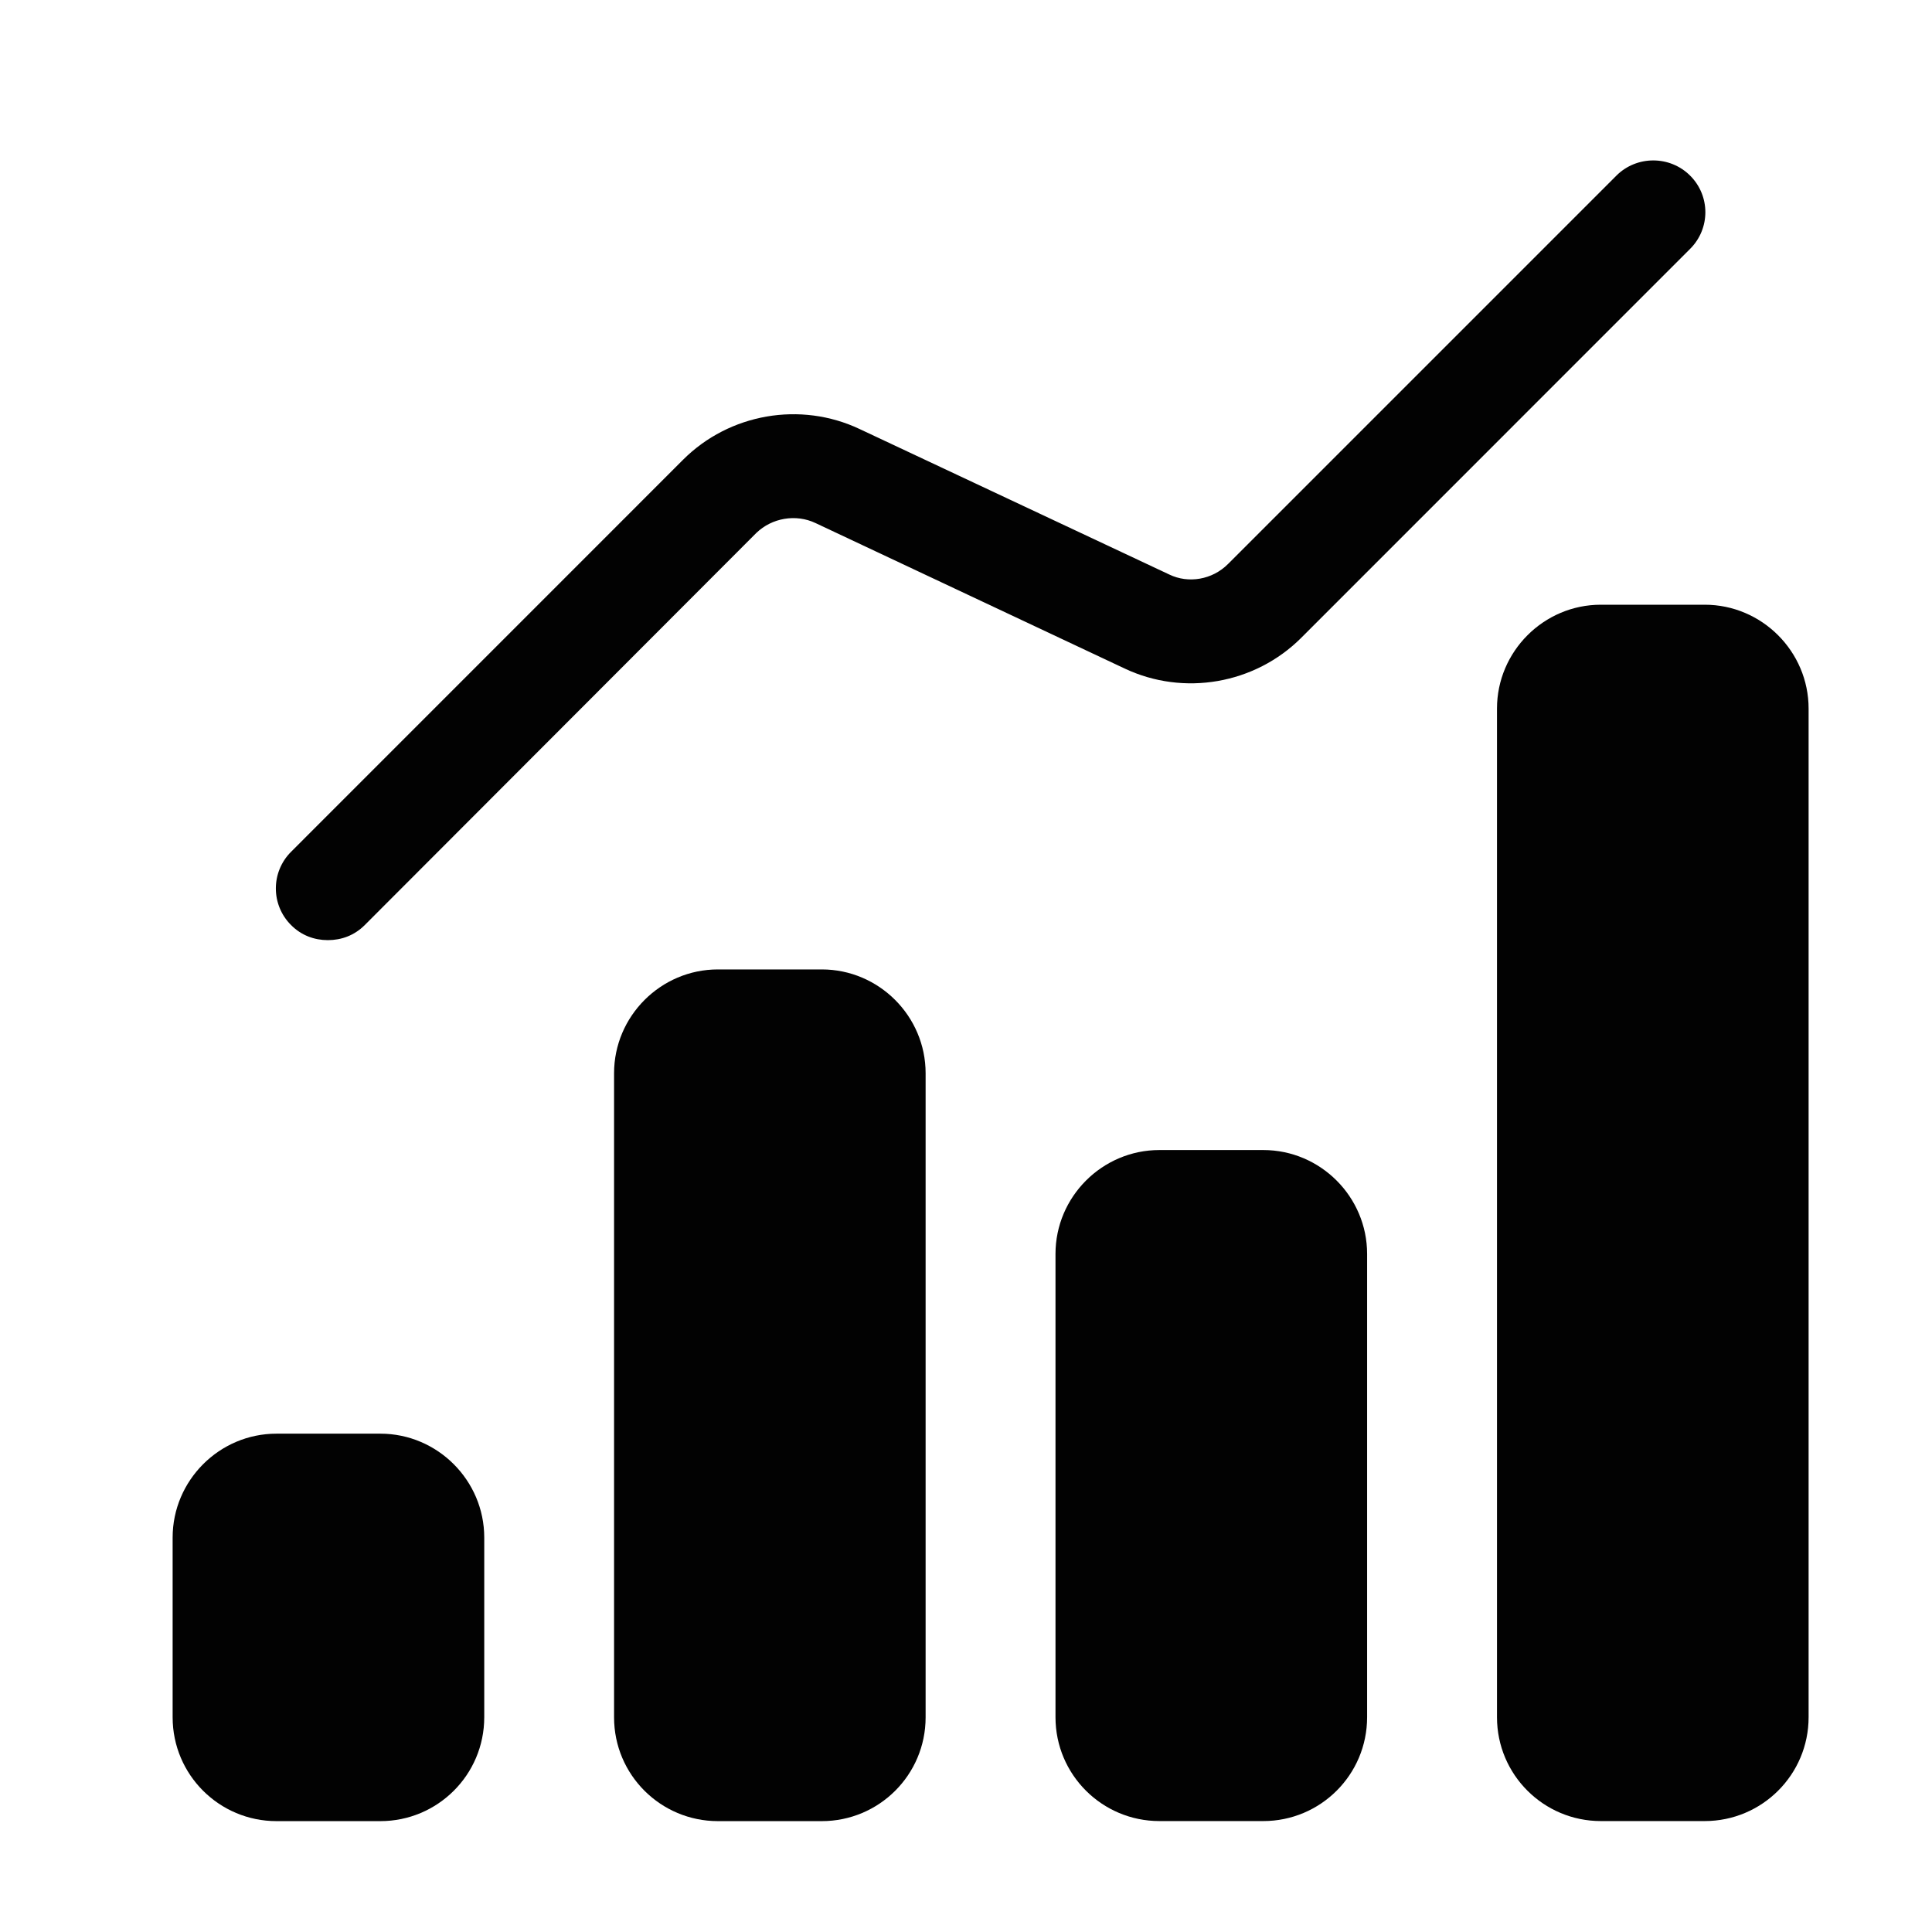 <svg width="31" height="31" viewBox="0 0 31 31" fill="none" xmlns="http://www.w3.org/2000/svg">
<path d="M4.67 14.843C4.345 14.518 4.345 13.993 4.67 13.668L10.961 7.376C11.703 6.635 12.845 6.435 13.795 6.885L18.761 9.218C19.07 9.368 19.453 9.301 19.703 9.051L25.936 2.818C26.261 2.493 26.794 2.493 27.119 2.818C27.445 3.143 27.445 3.668 27.119 3.993L20.878 10.235C20.136 10.976 18.994 11.176 18.044 10.726L13.086 8.393C12.77 8.243 12.386 8.31 12.136 8.551L5.853 14.843C5.686 15.01 5.478 15.085 5.261 15.085C5.045 15.085 4.836 15.01 4.67 14.843Z" fill="#020202"/>
<path d="M14.852 17.221V27.555C14.852 28.48 14.103 29.221 13.186 29.221H11.519C10.603 29.221 9.853 28.48 9.853 27.555V17.221C9.853 16.305 10.603 15.555 11.519 15.555H13.186C14.103 15.555 14.852 16.305 14.852 17.221Z" fill="#020202"/>
<path d="M29.02 11.37V27.553C29.02 28.478 28.27 29.22 27.353 29.22H25.686C24.77 29.22 24.02 28.478 24.02 27.553V11.37C24.02 10.453 24.77 9.703 25.686 9.703H27.353C28.27 9.703 29.02 10.453 29.02 11.37Z" fill="#020202"/>
<path d="M7.77 24.671V27.554C7.77 28.479 7.02 29.221 6.103 29.221H4.436C3.52 29.221 2.77 28.479 2.77 27.554V24.671C2.77 23.754 3.52 23.004 4.436 23.004H6.103C7.02 23.004 7.77 23.754 7.77 24.671Z" fill="#020202"/>
<path d="M21.936 20.12V27.553C21.936 28.478 21.187 29.22 20.27 29.22H18.603C17.686 29.22 16.936 28.478 16.936 27.553V20.12C16.936 19.203 17.686 18.453 18.603 18.453H20.27C21.187 18.453 21.936 19.203 21.936 20.12Z" fill="#020202"/>
</svg>
